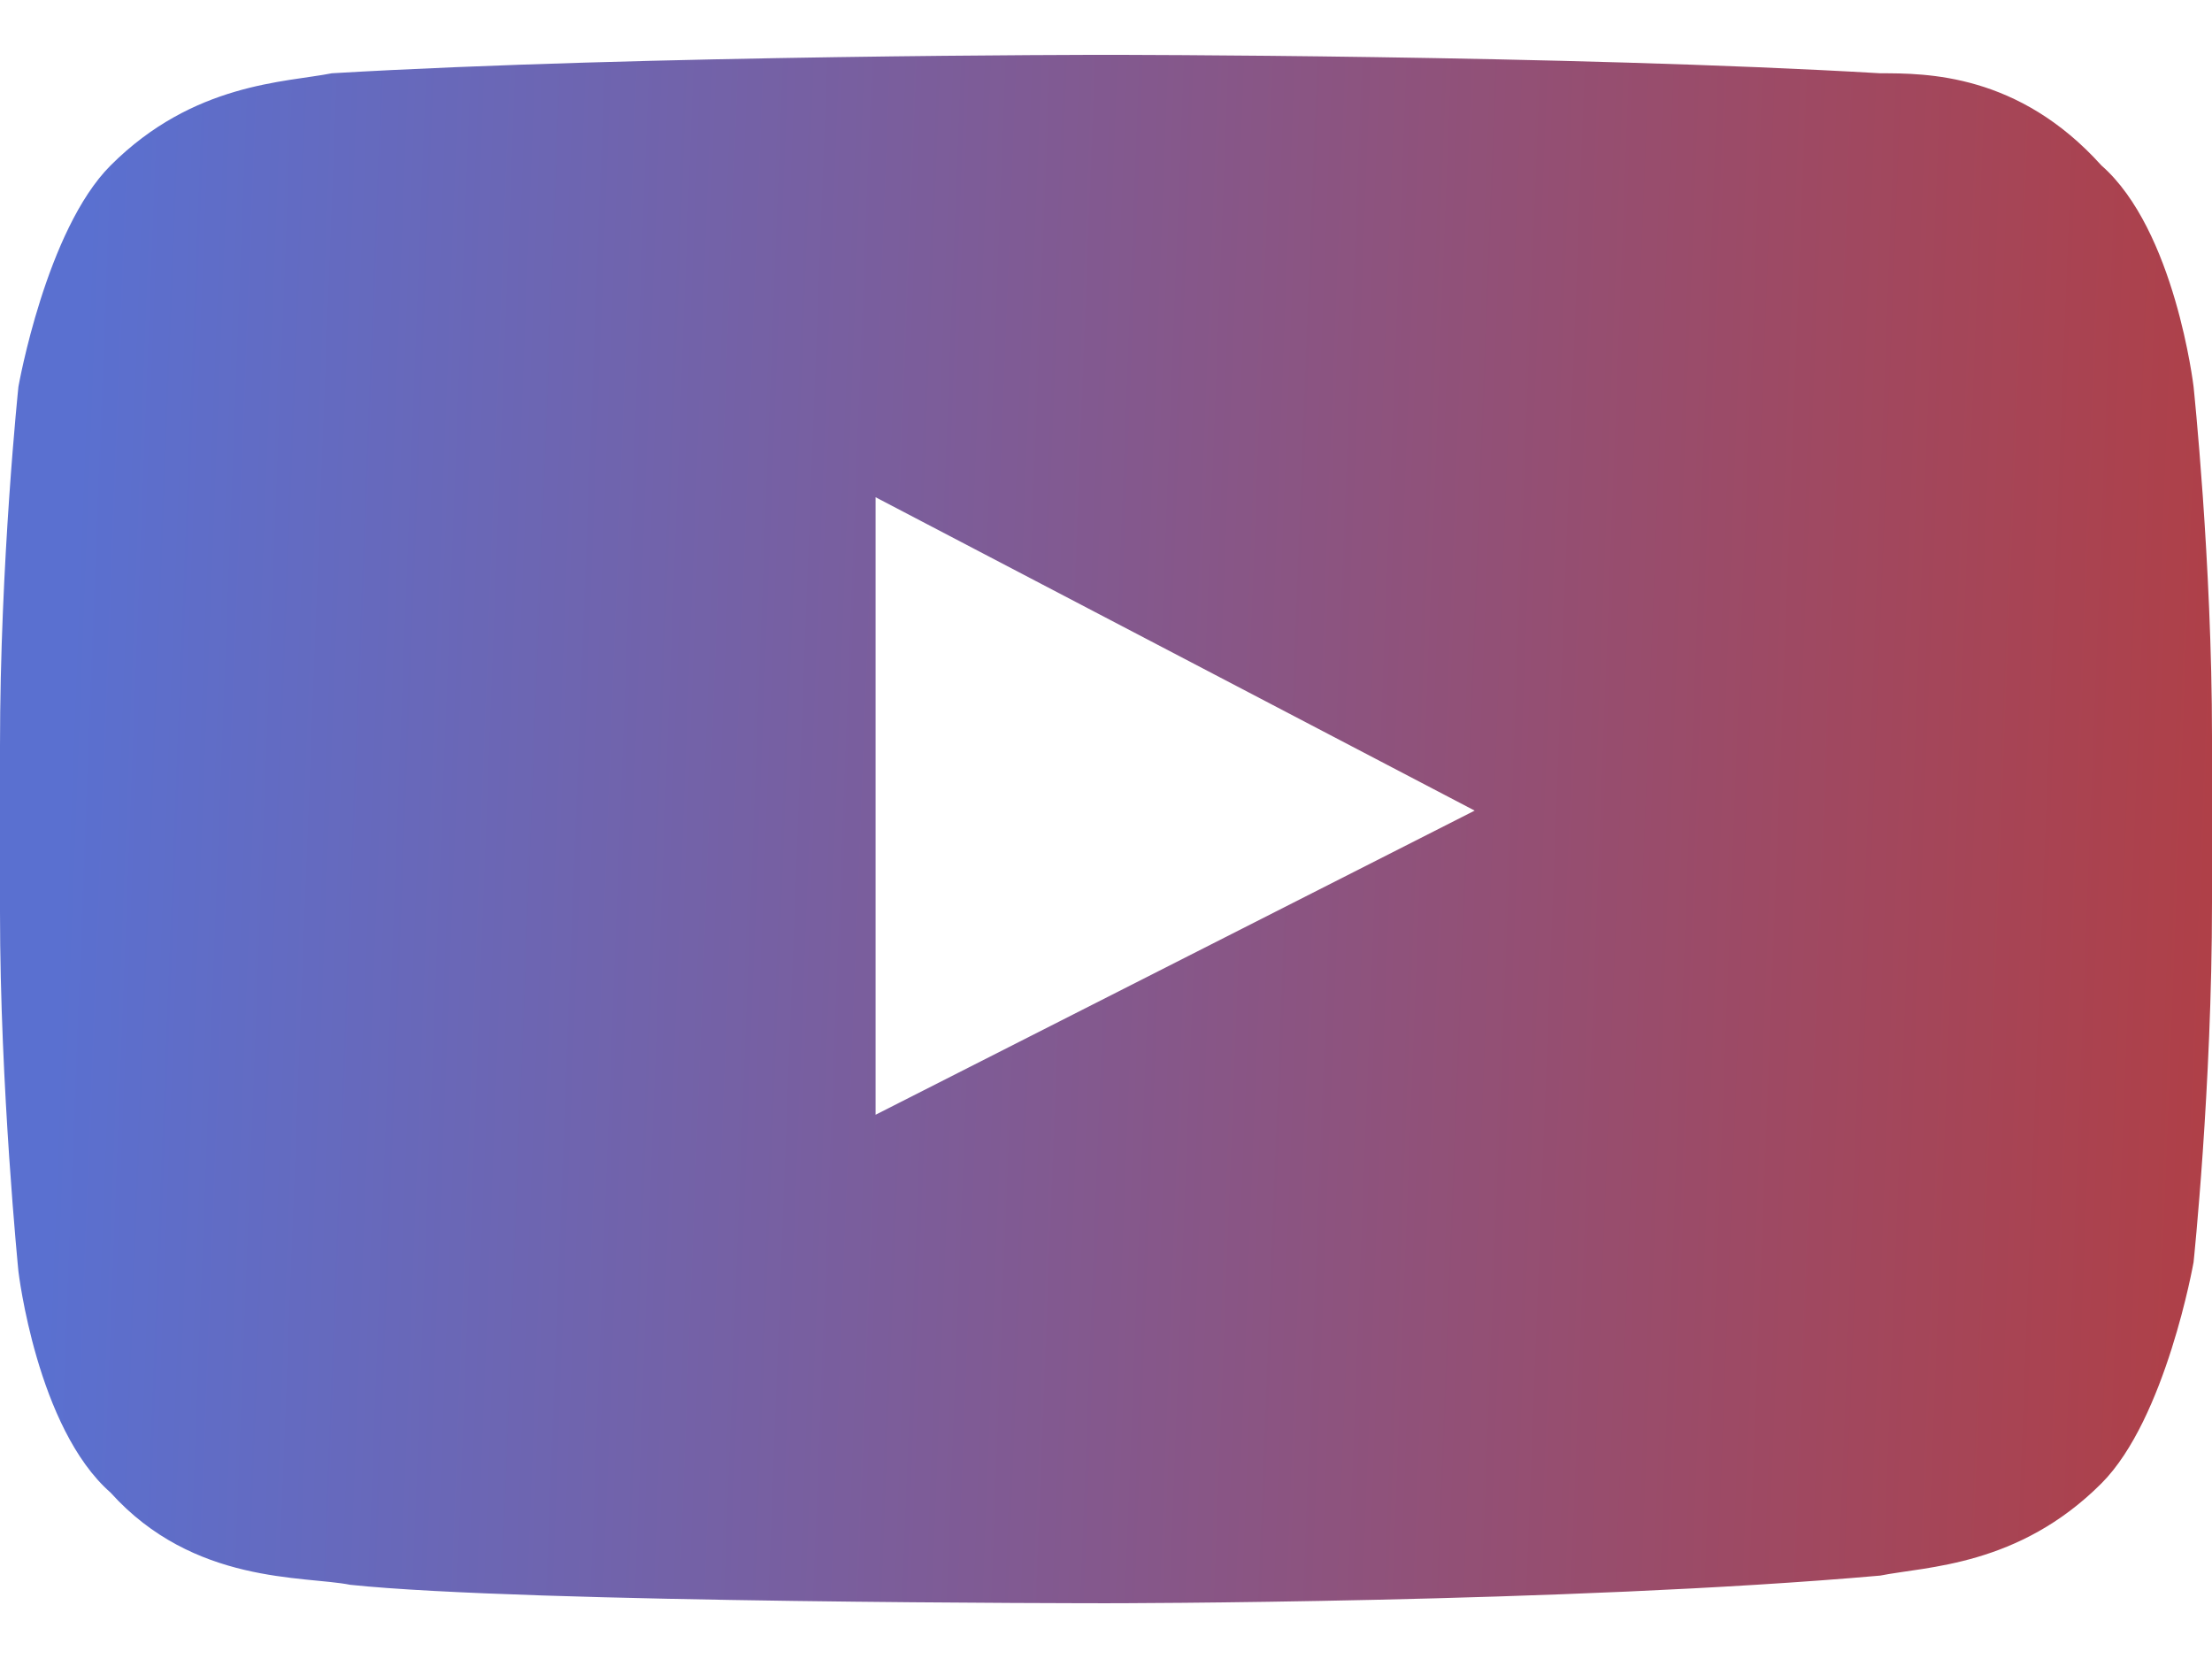 <svg width="24" height="18" viewBox="0 0 24 18" fill="none" xmlns="http://www.w3.org/2000/svg">
<path d="M23.8 4.195C23.8 4.195 23.6 2.495 22.8 1.795C21.9 0.795 20.9 0.795 20.4 0.795C17 0.595 12 0.595 12 0.595C12 0.595 7 0.595 3.6 0.795C3.1 0.895 2.1 0.895 1.2 1.795C0.5 2.495 0.2 4.195 0.2 4.195C0.2 4.195 0 6.095 0 8.095V9.895C0 11.795 0.2 13.795 0.2 13.795C0.2 13.795 0.4 15.495 1.2 16.195C2.1 17.195 3.3 17.095 3.8 17.195C5.7 17.395 12 17.395 12 17.395C12 17.395 17 17.395 20.4 17.095C20.9 16.995 21.9 16.995 22.8 16.095C23.5 15.395 23.8 13.695 23.8 13.695C23.8 13.695 24 11.795 24 9.795V7.995C24 6.095 23.8 4.195 23.8 4.195ZM9.5 12.095V5.395L16 8.795L9.5 12.095Z" fill="url(#paint0_linear_140_1180)"/>
<defs>
<linearGradient id="paint0_linear_140_1180" x1="0.964" y1="1.691" x2="25.092" y2="2.616" gradientUnits="userSpaceOnUse">
<stop stop-color="#5A70D0"/>
<stop offset="1" stop-color="#B23E43"/>
</linearGradient>
</defs>
</svg>
